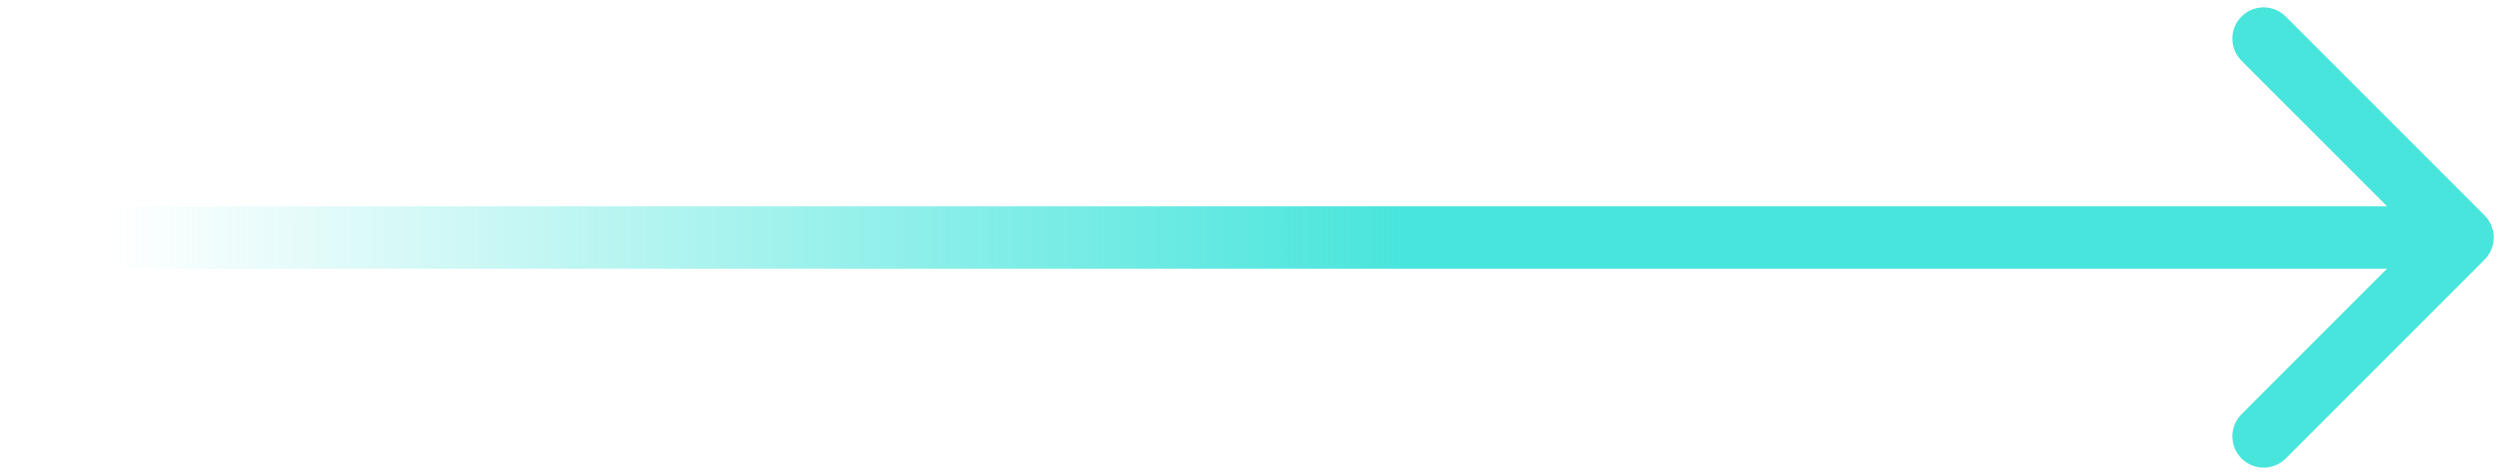 <?xml version="1.0" encoding="UTF-8"?> <svg xmlns="http://www.w3.org/2000/svg" width="200" height="38" viewBox="0 0 200 38" fill="none"> <path d="M3 16.5C1.619 16.5 0.5 17.619 0.5 19C0.5 20.381 1.619 21.5 3 21.5V16.5ZM198.768 20.768C199.744 19.791 199.744 18.209 198.768 17.232L182.858 1.322C181.882 0.346 180.299 0.346 179.322 1.322C178.346 2.299 178.346 3.882 179.322 4.858L193.464 19L179.322 33.142C178.346 34.118 178.346 35.701 179.322 36.678C180.299 37.654 181.882 37.654 182.858 36.678L198.768 20.768ZM3 21.5H197V16.5H3V21.5Z" fill="url(#paint0_linear)"></path> <defs> <linearGradient id="paint0_linear" x1="113" y1="19" x2="9" y2="19" gradientUnits="userSpaceOnUse"> <stop stop-color="#47E5DC"></stop> <stop offset="1" stop-color="#47E5DC" stop-opacity="0"></stop> </linearGradient> </defs> </svg> 